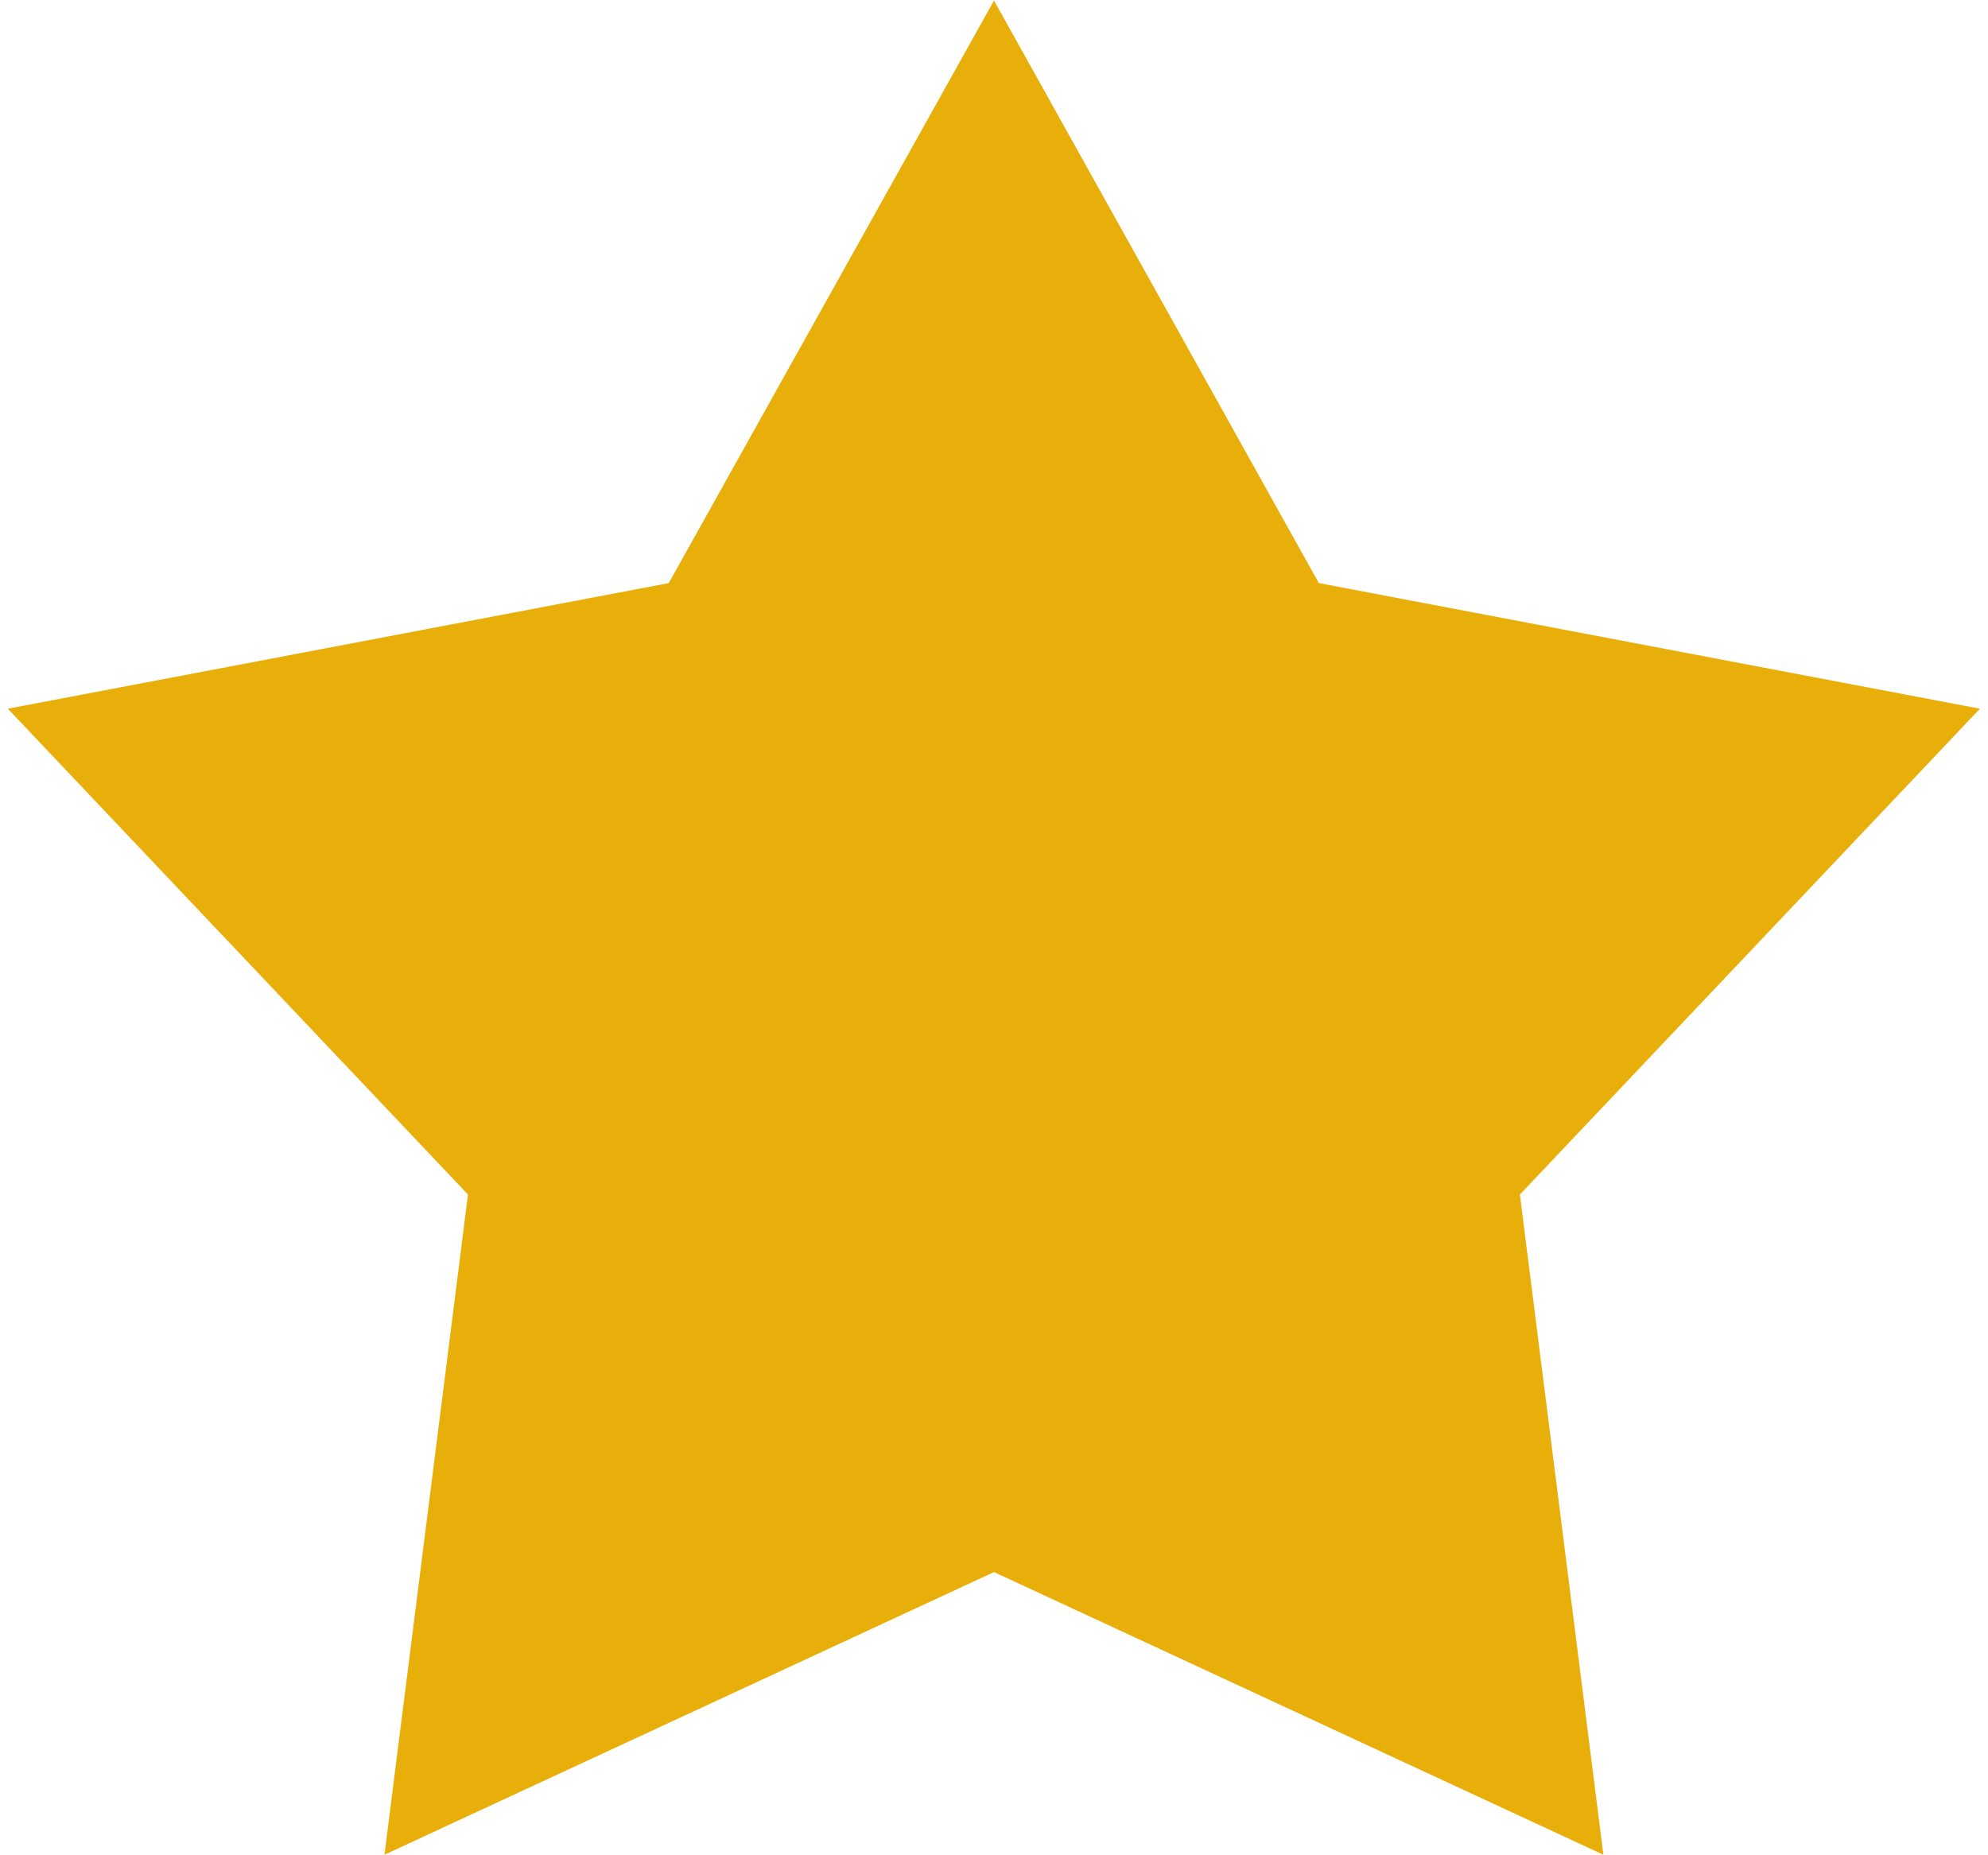 <?xml version="1.0" encoding="utf-8"?>
<!-- Generator: Adobe Illustrator 16.0.0, SVG Export Plug-In . SVG Version: 6.00 Build 0)  -->
<!DOCTYPE svg PUBLIC "-//W3C//DTD SVG 1.1//EN" "http://www.w3.org/Graphics/SVG/1.1/DTD/svg11.dtd">
<svg version="1.1" id="Layer_1" xmlns="http://www.w3.org/2000/svg" xmlns:xlink="http://www.w3.org/1999/xlink" x="0px" y="0px"
	 width="15px" height="14px" viewBox="0 0 15 14" enable-background="new 0 0 15 14" xml:space="preserve">
<polygon fill="#E8AF0B" points="11.468,9.014 12.098,13.996 7.5,11.863 2.901,13.996 3.531,9.014 0.059,5.348 5.046,4.4 7.5,0.004 
	9.951,4.4 14.939,5.348 "/>
</svg>
